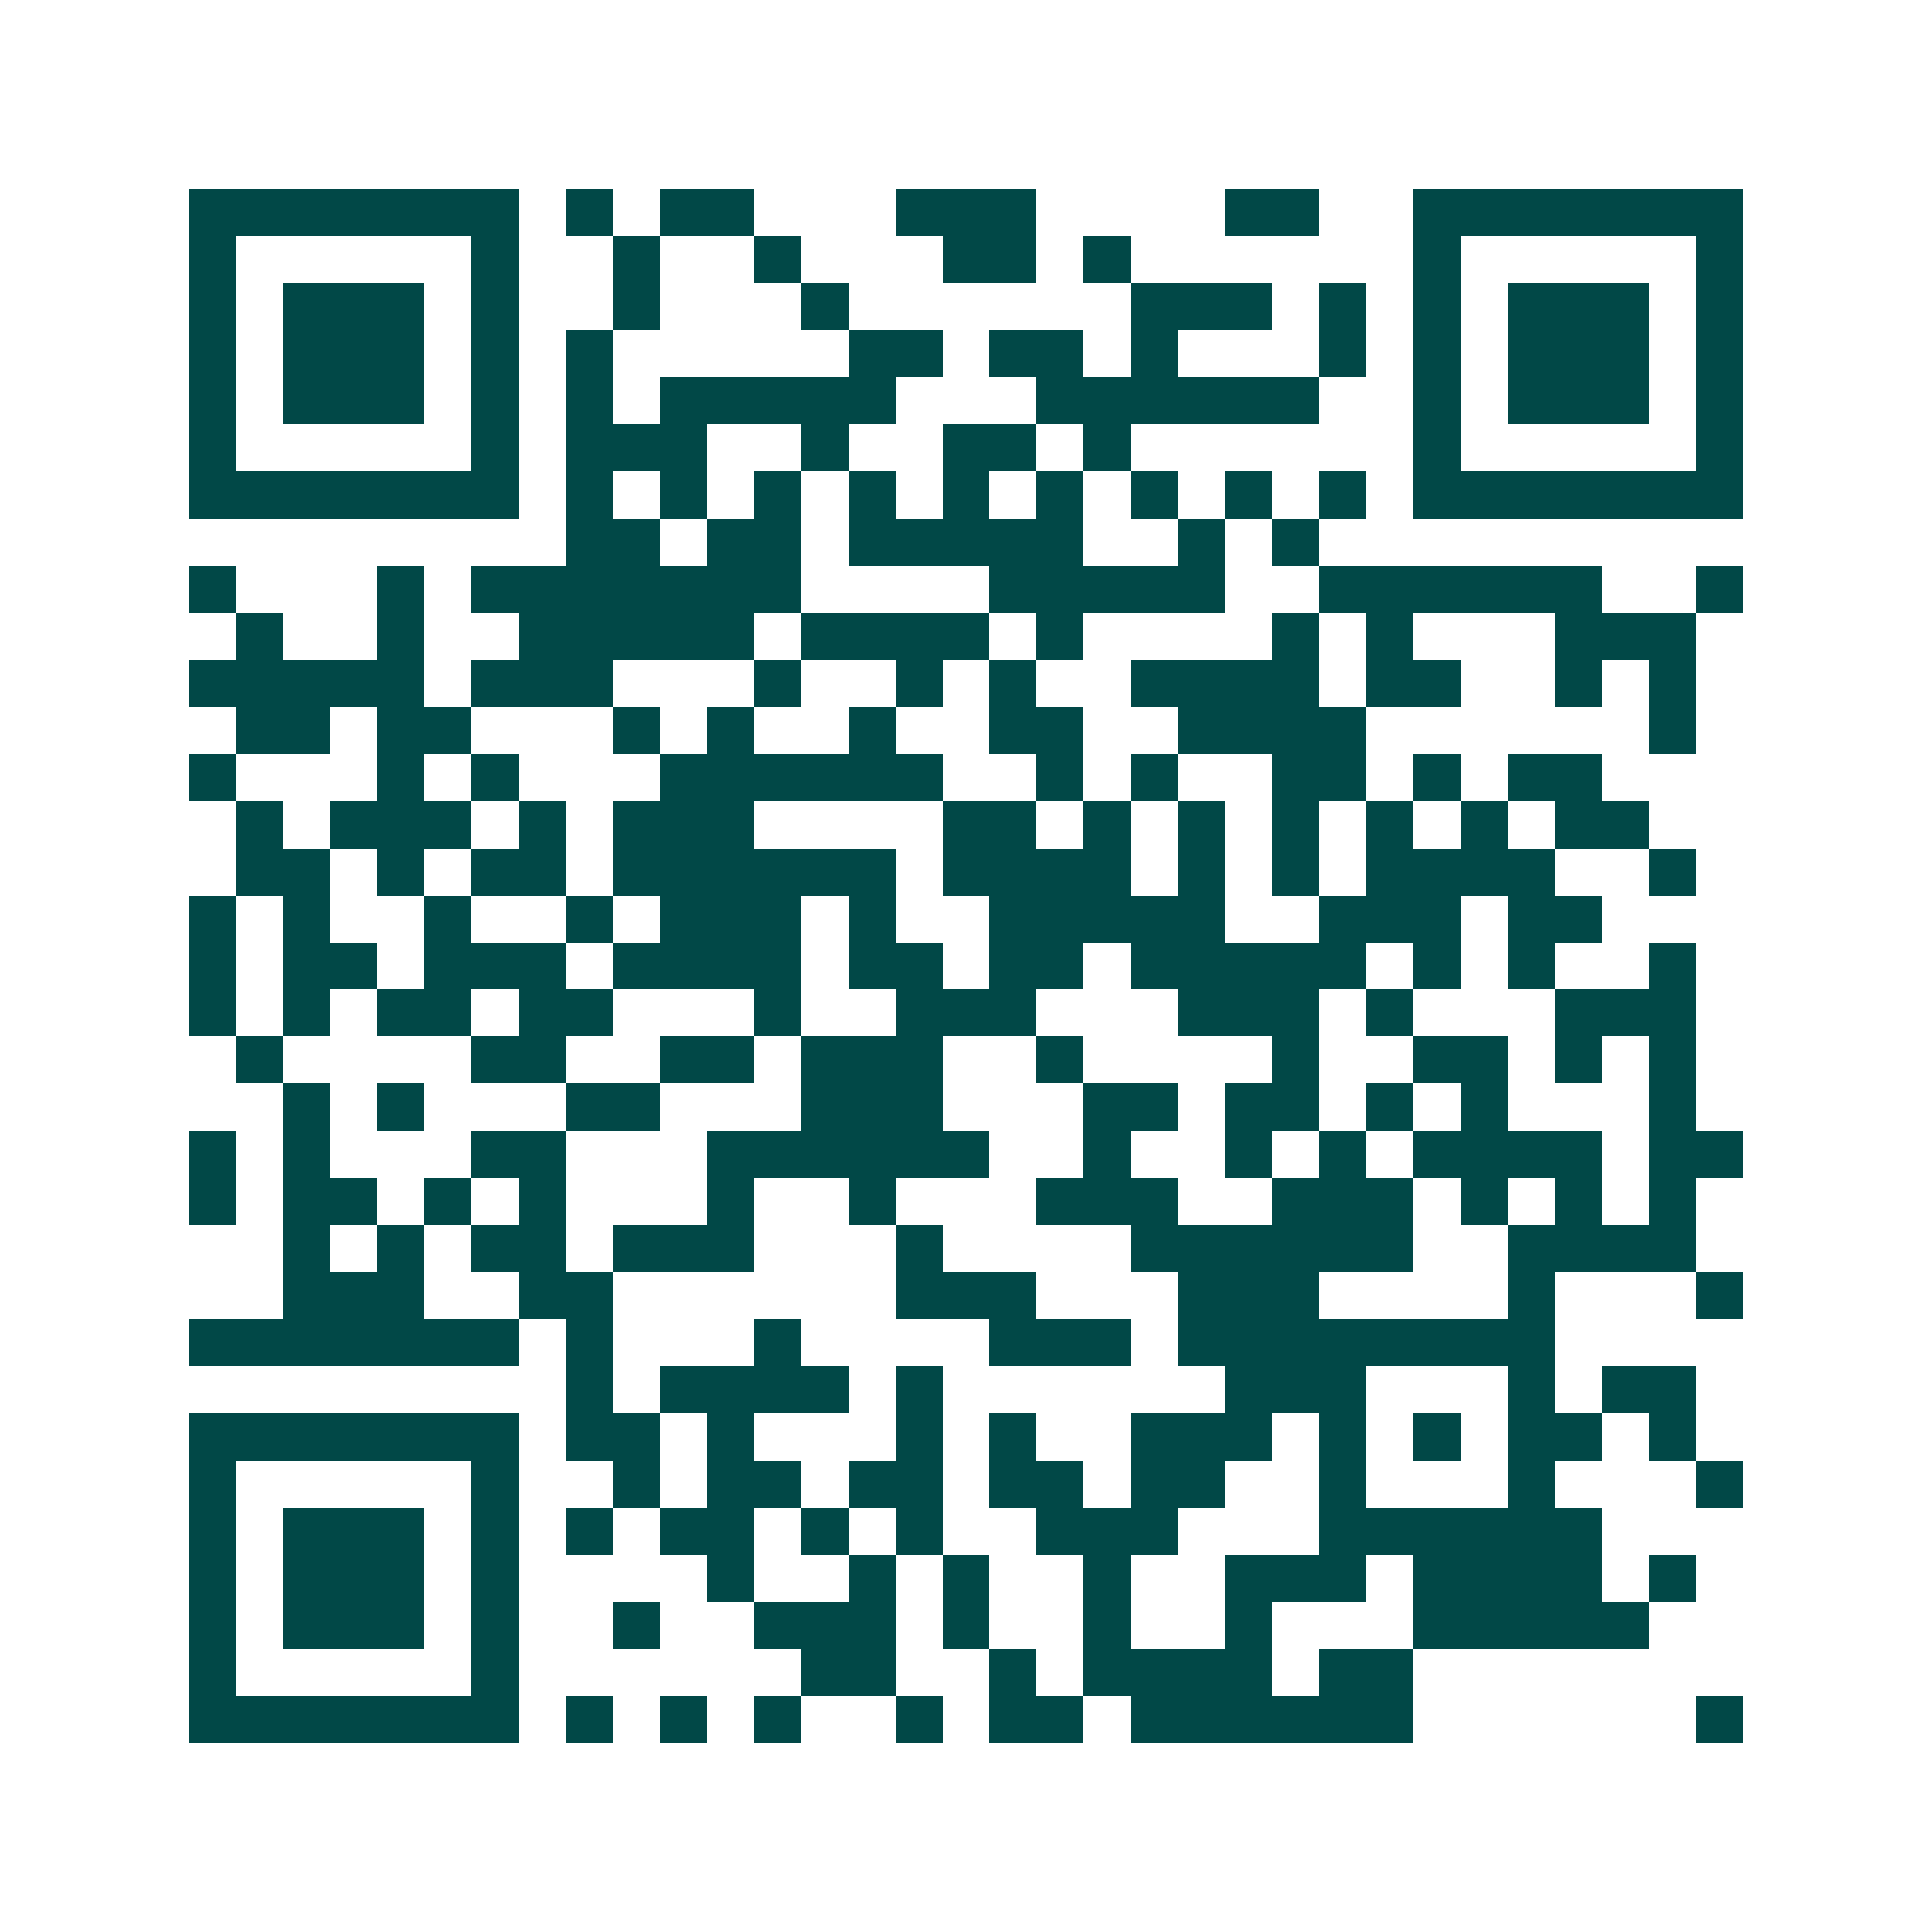 <svg xmlns="http://www.w3.org/2000/svg" width="200" height="200" viewBox="0 0 41 41" shape-rendering="crispEdges"><path fill="#ffffff" d="M0 0h41v41H0z"/><path stroke="#014847" d="M4 4.5h7m1 0h1m1 0h2m3 0h3m4 0h2m2 0h7M4 5.5h1m5 0h1m2 0h1m2 0h1m3 0h2m1 0h1m6 0h1m5 0h1M4 6.5h1m1 0h3m1 0h1m2 0h1m3 0h1m6 0h3m1 0h1m1 0h1m1 0h3m1 0h1M4 7.5h1m1 0h3m1 0h1m1 0h1m5 0h2m1 0h2m1 0h1m3 0h1m1 0h1m1 0h3m1 0h1M4 8.5h1m1 0h3m1 0h1m1 0h1m1 0h5m3 0h6m2 0h1m1 0h3m1 0h1M4 9.5h1m5 0h1m1 0h3m2 0h1m2 0h2m1 0h1m6 0h1m5 0h1M4 10.5h7m1 0h1m1 0h1m1 0h1m1 0h1m1 0h1m1 0h1m1 0h1m1 0h1m1 0h1m1 0h7M12 11.5h2m1 0h2m1 0h5m2 0h1m1 0h1M4 12.5h1m3 0h1m1 0h7m4 0h5m2 0h6m2 0h1M5 13.5h1m2 0h1m2 0h5m1 0h4m1 0h1m4 0h1m1 0h1m3 0h3M4 14.5h5m1 0h3m3 0h1m2 0h1m1 0h1m2 0h4m1 0h2m2 0h1m1 0h1M5 15.5h2m1 0h2m3 0h1m1 0h1m2 0h1m2 0h2m2 0h4m6 0h1M4 16.5h1m3 0h1m1 0h1m3 0h6m2 0h1m1 0h1m2 0h2m1 0h1m1 0h2M5 17.5h1m1 0h3m1 0h1m1 0h3m4 0h2m1 0h1m1 0h1m1 0h1m1 0h1m1 0h1m1 0h2M5 18.5h2m1 0h1m1 0h2m1 0h6m1 0h4m1 0h1m1 0h1m1 0h4m2 0h1M4 19.5h1m1 0h1m2 0h1m2 0h1m1 0h3m1 0h1m2 0h5m2 0h3m1 0h2M4 20.5h1m1 0h2m1 0h3m1 0h4m1 0h2m1 0h2m1 0h5m1 0h1m1 0h1m2 0h1M4 21.5h1m1 0h1m1 0h2m1 0h2m3 0h1m2 0h3m3 0h3m1 0h1m3 0h3M5 22.5h1m4 0h2m2 0h2m1 0h3m2 0h1m4 0h1m2 0h2m1 0h1m1 0h1M6 23.5h1m1 0h1m3 0h2m3 0h3m3 0h2m1 0h2m1 0h1m1 0h1m3 0h1M4 24.5h1m1 0h1m3 0h2m3 0h6m2 0h1m2 0h1m1 0h1m1 0h4m1 0h2M4 25.5h1m1 0h2m1 0h1m1 0h1m3 0h1m2 0h1m3 0h3m2 0h3m1 0h1m1 0h1m1 0h1M6 26.5h1m1 0h1m1 0h2m1 0h3m3 0h1m4 0h6m2 0h4M6 27.5h3m2 0h2m6 0h3m3 0h3m4 0h1m3 0h1M4 28.5h7m1 0h1m3 0h1m4 0h3m1 0h8M12 29.5h1m1 0h4m1 0h1m6 0h3m3 0h1m1 0h2M4 30.5h7m1 0h2m1 0h1m3 0h1m1 0h1m2 0h3m1 0h1m1 0h1m1 0h2m1 0h1M4 31.5h1m5 0h1m2 0h1m1 0h2m1 0h2m1 0h2m1 0h2m2 0h1m3 0h1m3 0h1M4 32.5h1m1 0h3m1 0h1m1 0h1m1 0h2m1 0h1m1 0h1m2 0h3m3 0h6M4 33.5h1m1 0h3m1 0h1m4 0h1m2 0h1m1 0h1m2 0h1m2 0h3m1 0h4m1 0h1M4 34.5h1m1 0h3m1 0h1m2 0h1m2 0h3m1 0h1m2 0h1m2 0h1m3 0h5M4 35.5h1m5 0h1m6 0h2m2 0h1m1 0h4m1 0h2M4 36.5h7m1 0h1m1 0h1m1 0h1m2 0h1m1 0h2m1 0h6m6 0h1"/></svg>

